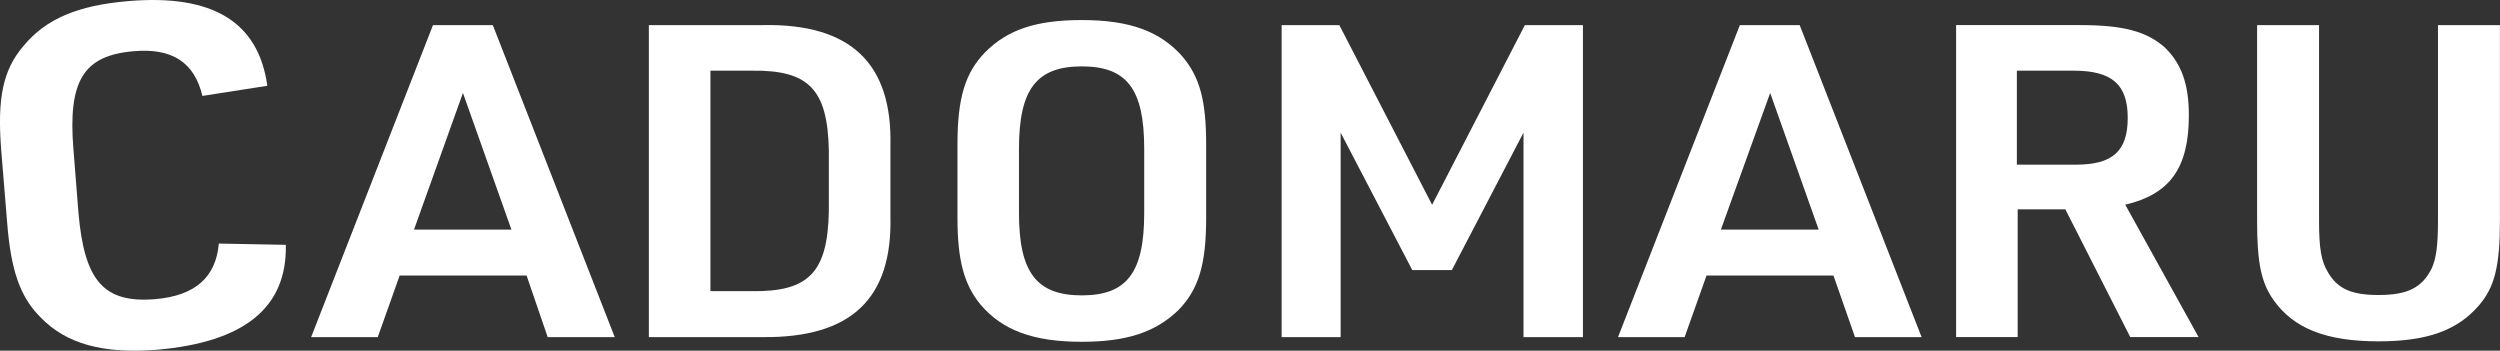 <?xml version="1.0" encoding="UTF-8"?>
<svg id="_レイヤー_2" data-name="レイヤー 2" xmlns="http://www.w3.org/2000/svg" viewBox="0 0 337.79 47.38">
  <rect x="0" y="0" width="337.79" height="47.38" fill="#333333" stroke="none"/>
  <defs>
    <style>
      .cls-1 {
        fill: #fff;
      }
    </style>
  </defs>
  <g id="_デザインはこちら" data-name="デザインはこちら">
    <path class="cls-1" d="M29.57,32.9c-.4,4.61-3.25,7.06-8.6,7.52-6.95.57-9.57-2.45-10.37-11.68l-.68-8.6c-.74-9.17,1.31-12.65,8.15-13.22,5.24-.46,8.2,1.54,9.28,6.04l8.77-1.37C34.92,2.94,28.71-.82,17.32.15,10.54.72,6.21,2.54,3.19,6.19.4,9.43-.4,13.25.17,20.37l.8,9.74c.51,6.49,1.77,10.03,4.5,12.76,3.47,3.59,8.43,4.96,15.72,4.39,11.85-1.03,17.6-5.7,17.43-14.18l-9.06-.17Z"/>
    <path class="cls-1" d="M66.59,3.4h-8.09l-16.46,42.15h9l2.96-8.32h17.15l2.85,8.32h9.06L66.59,3.4ZM55.94,31.02l6.61-18.46,6.55,18.46h-13.16Z"/>
    <path class="cls-1" d="M103.05,3.4h-15.38v42.15h15.38c11.96.11,17.54-5.18,17.26-16.35v-9.46c.28-11.16-5.35-16.58-17.26-16.35ZM111.99,28.57c-.17,8.2-2.68,10.88-10.42,10.77h-5.58V9.55h5.58c7.75-.11,10.25,2.56,10.42,10.77v8.26Z"/>
    <path class="cls-1" d="M159.84,7.72c-3.02-3.47-7.12-5.01-13.67-5.01-6.21,0-10.03,1.31-13.04,4.33-2.73,2.79-3.76,6.21-3.76,12.42v10.03c0,5.7.91,9,3.13,11.68,2.96,3.47,7.12,5.01,13.67,5.01,6.09,0,9.97-1.31,13.04-4.27,2.73-2.79,3.76-6.15,3.76-12.42v-10.03c0-5.81-.85-9-3.13-11.73ZM154.6,28.8c0,8.03-2.34,11.11-8.43,11.11s-8.49-3.08-8.49-11.11v-8.72c0-8.03,2.39-11.11,8.49-11.11s8.43,3.08,8.43,11.11v8.72Z"/>
    <path class="cls-1" d="M206.03,3.4l-12.53,24.27-12.53-24.27h-7.8v42.15h7.97v-27.63l9.68,18.57h5.35l9.68-18.57v27.63h8.03V3.4h-7.86Z"/>
    <path class="cls-1" d="M243.17,3.4h-8.09l-16.46,42.15h9l2.96-8.32h17.15l2.91,8.32h9L243.17,3.4ZM232.52,31.02l6.66-18.46,6.55,18.46h-13.22Z"/>
    <path class="cls-1" d="M287.15,27.66c6.04-1.42,8.6-4.96,8.6-12.08,0-4.27-1.03-7.01-3.25-9.17-2.45-2.16-5.58-3.02-11.45-3.02h-16.75v42.15h8.32v-17.26h6.44l8.77,17.26h9.23l-9.91-17.89ZM280.48,22.25h-7.97v-12.7h7.69c5.18,0,7.29,1.88,7.29,6.38s-2.05,6.32-7.01,6.32Z"/>
    <path class="cls-1" d="M329.41,3.4v26.43c0,3.3-.23,5.07-.85,6.44-1.31,2.62-3.3,3.59-7.18,3.59-3.59,0-5.53-.8-6.84-3.08-.91-1.48-1.2-3.25-1.2-6.95V3.4h-8.37v26.43c0,5.75.57,8.37,2.22,10.71,2.73,3.87,7.18,5.58,14.18,5.58,6.61,0,10.65-1.48,13.56-4.84,2.11-2.45,2.85-5.24,2.85-11.45V3.4h-8.37Z"/>
  </g>
</svg>